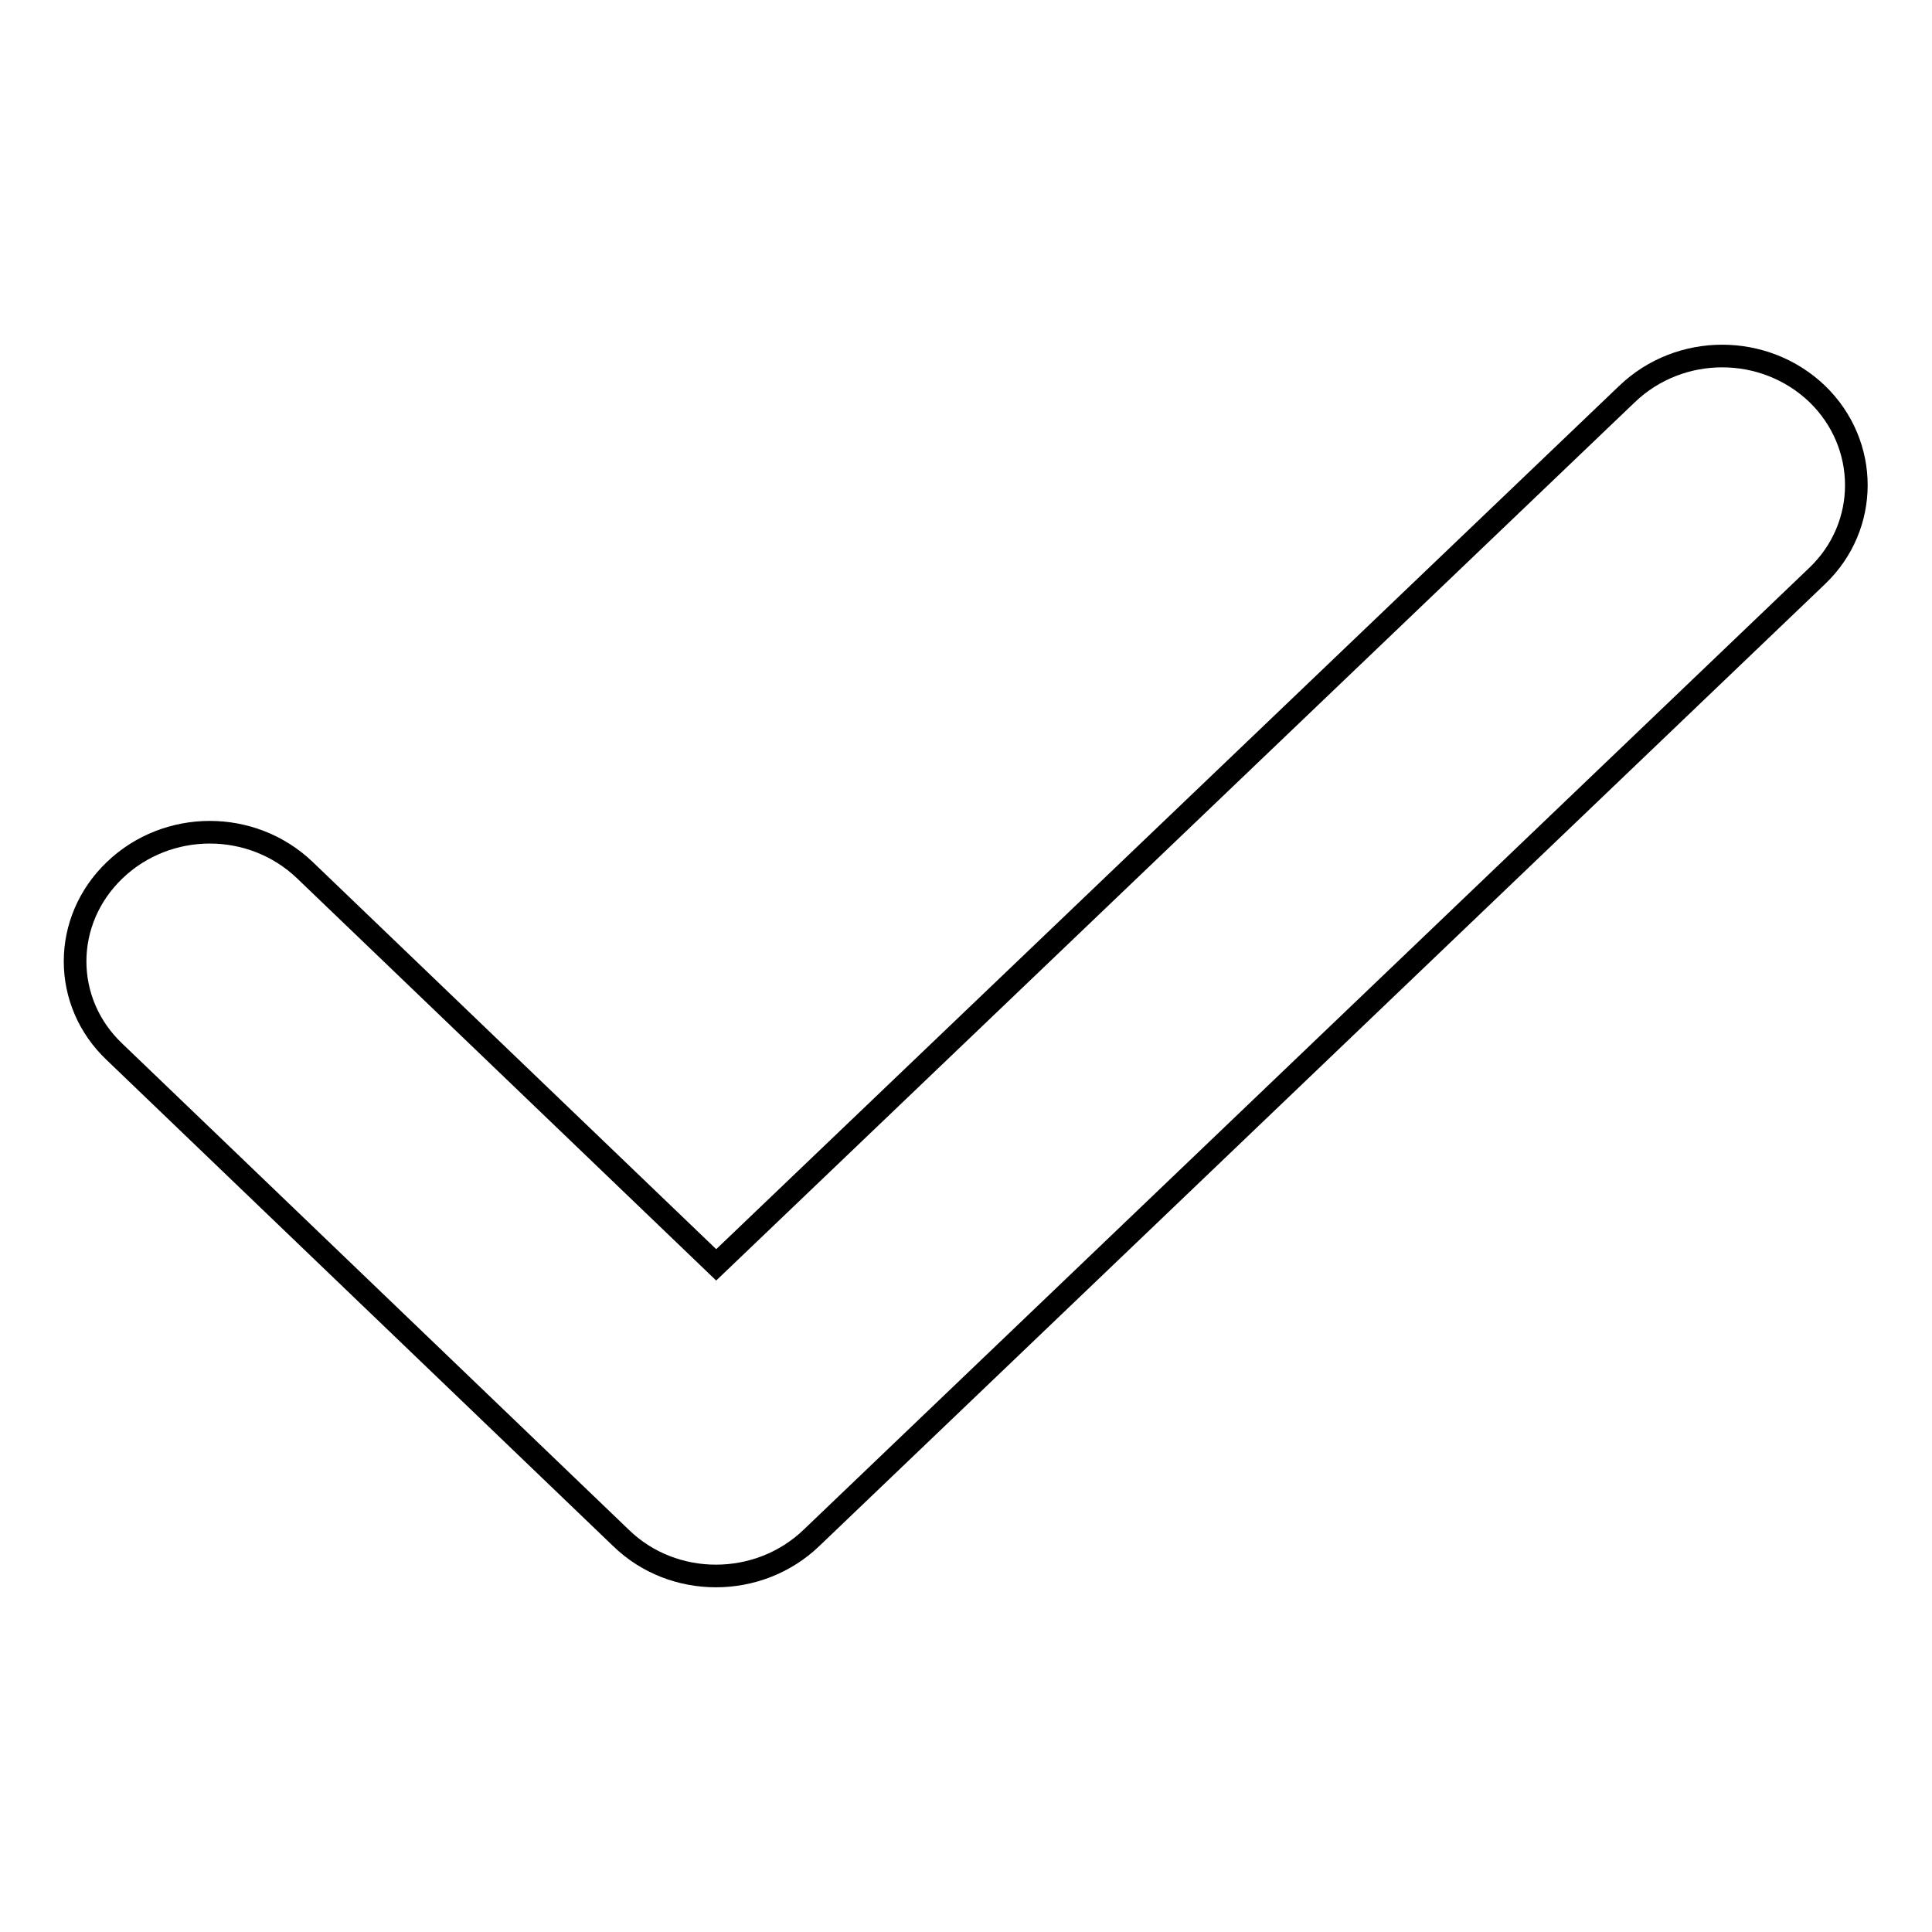 <?xml version="1.0" encoding="utf-8"?>
<!-- Svg Vector Icons : http://www.onlinewebfonts.com/icon -->
<!DOCTYPE svg PUBLIC "-//W3C//DTD SVG 1.1//EN" "http://www.w3.org/Graphics/SVG/1.1/DTD/svg11.dtd">
<svg version="1.1" xmlns="http://www.w3.org/2000/svg" xmlns:xlink="http://www.w3.org/1999/xlink" x="0px" y="0px" viewBox="0 0 256 256" enable-background="new 0 0 256 256" xml:space="preserve">
<g><g><path stroke-width="3" fill-opacity="0" stroke="#000000"  d="M240.8,52.2c-7-6.7-18.2-6.7-25.2,0L94.9,167.6l-54.5-52.3c-7-6.7-18.2-6.7-25.2,0c-7,6.7-7,17.5,0,24.1l67.1,64.4c6.9,6.7,18.2,6.7,25.2,0L240.8,76.3C247.7,69.7,247.7,58.9,240.8,52.2"/></g></g>
</svg>